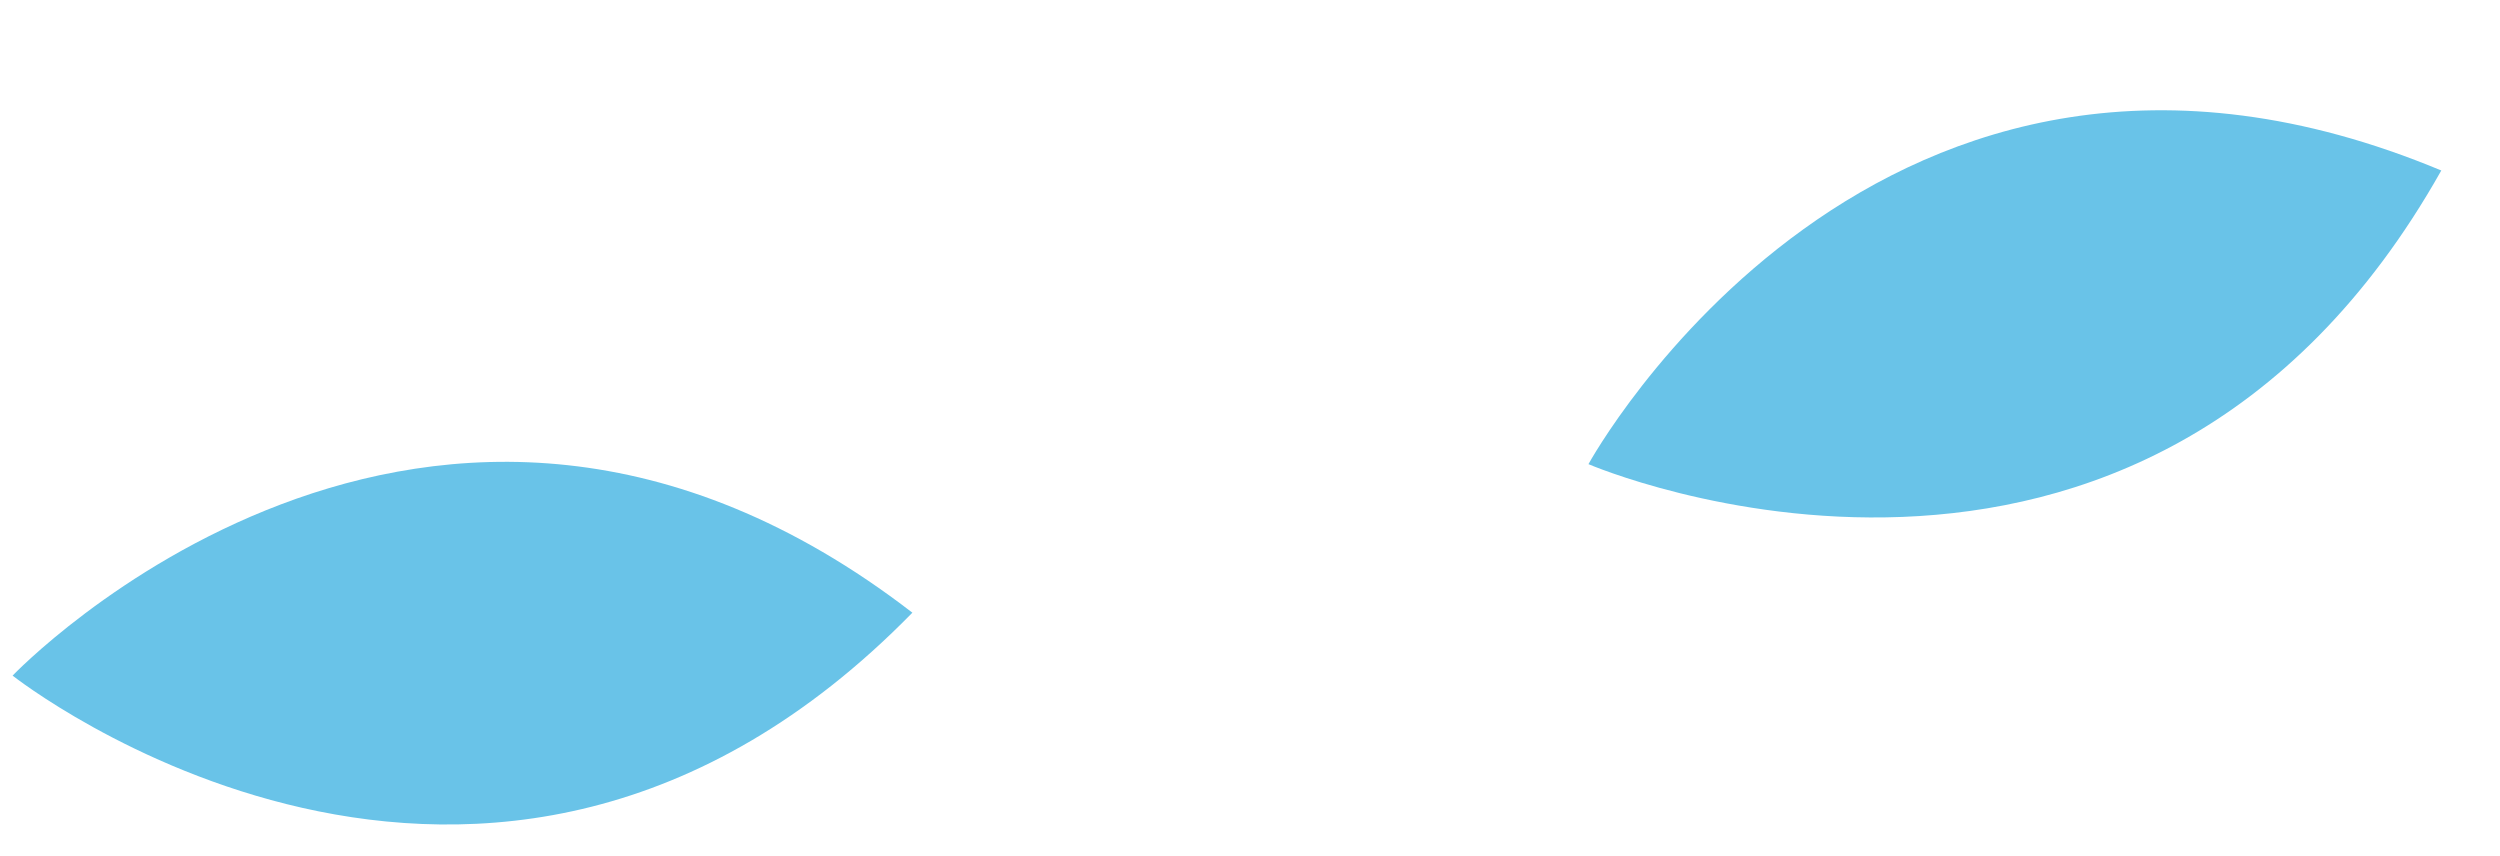 <svg xmlns="http://www.w3.org/2000/svg" width="61.196" height="20.942" viewBox="0 0 61.196 20.942">
  <g id="Group_3970" data-name="Group 3970" transform="translate(8017.197 502.951)">
    <path id="Path_14419" data-name="Path 14419" d="M124.794,35.462c9.932,11.174,0,22.079,0,22.079S114.862,46.636,124.794,35.462Z" transform="translate(-7964.537 -628.318) rotate(71)" fill="#69c3e8"/>
    <path id="Path_14420" data-name="Path 14420" d="M124.794,35.462c9.932,11.174,0,22.079,0,22.079S114.862,46.636,124.794,35.462Z" transform="translate(-7968.193 -614.917) rotate(86)" fill="#69c3e8"/>
  </g>
</svg>
